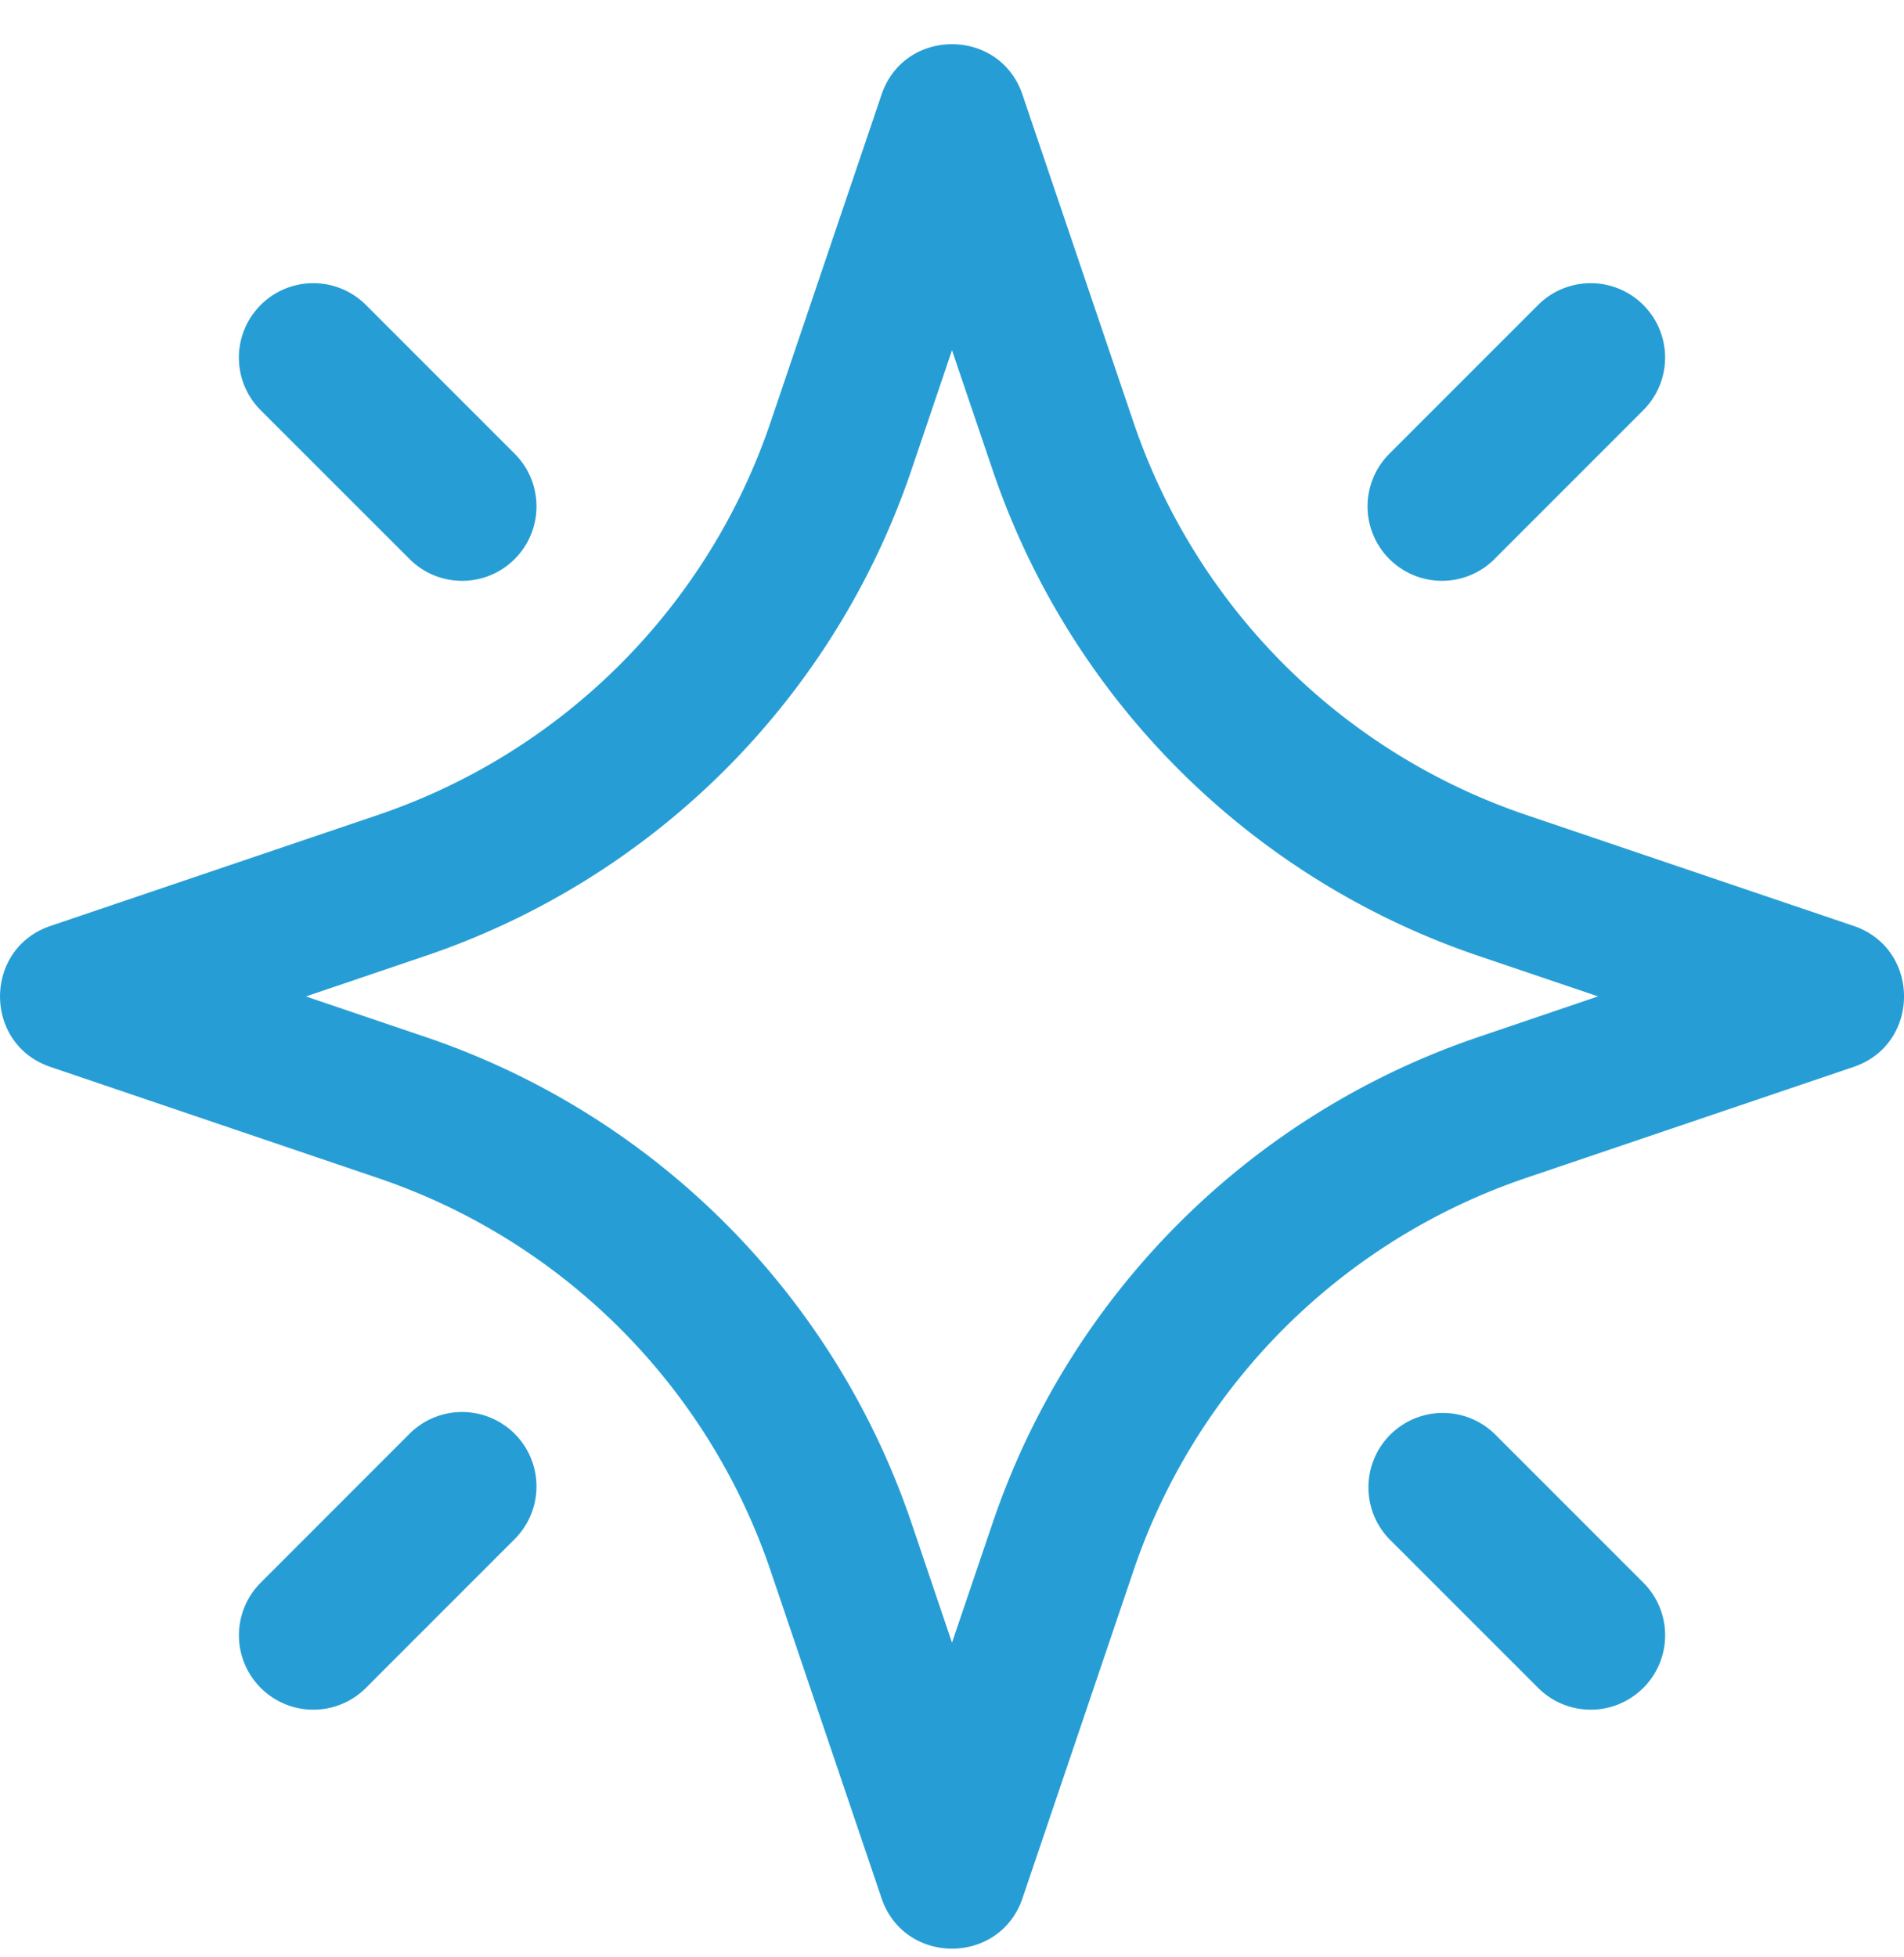 <svg width="36" height="37" fill="none" xmlns="http://www.w3.org/2000/svg"><g clip-path="url(#clip0_10301_3518)"><path d="M16.668 35.883l-2.1-6.197A11.855 11.855 0 007.15 22.27L.953 20.168c-1.27-.43-1.27-2.234 0-2.664l6.197-2.1a11.855 11.855 0 007.418-7.418l2.1-6.198c.43-1.27 2.234-1.27 2.664 0l2.101 6.198a11.855 11.855 0 007.418 7.417l6.197 2.1c1.27.431 1.27 2.234 0 2.665l-6.197 2.1a11.855 11.855 0 00-7.418 7.418l-2.1 6.197c-.431 1.27-2.234 1.27-2.665 0zM5.785 18.836l2.268.769a14.67 14.67 0 019.179 9.178L18 31.051l.77-2.268a14.67 14.67 0 019.178-9.178l2.268-.77-2.268-.768a14.67 14.67 0 01-9.179-9.179L18 6.621l-.768 2.267a14.67 14.67 0 01-9.179 9.179l-2.268.769zm3.947-8.269c.549-.55.549-1.44 0-1.989L6.919 5.765a1.407 1.407 0 00-1.99 1.99l2.814 2.812c.549.55 1.44.55 1.989 0zm18.526 0l2.813-2.813a1.406 1.406 0 10-1.989-1.989l-2.813 2.813a1.406 1.406 0 101.99 1.989zm-21.34 21.34l2.814-2.814a1.406 1.406 0 00-1.99-1.989L4.93 29.917a1.406 1.406 0 001.989 1.99zm24.153 0c.55-.55.55-1.44 0-1.99l-2.813-2.813a1.407 1.407 0 00-1.989 1.99l2.813 2.812c.55.55 1.44.55 1.989 0z" fill="#269ED5"/></g><defs><clipPath id="clip0_10301_3518"><path fill="#fff" transform="translate(0 .836)" d="M0 0h36v36H0z"/></clipPath></defs></svg>